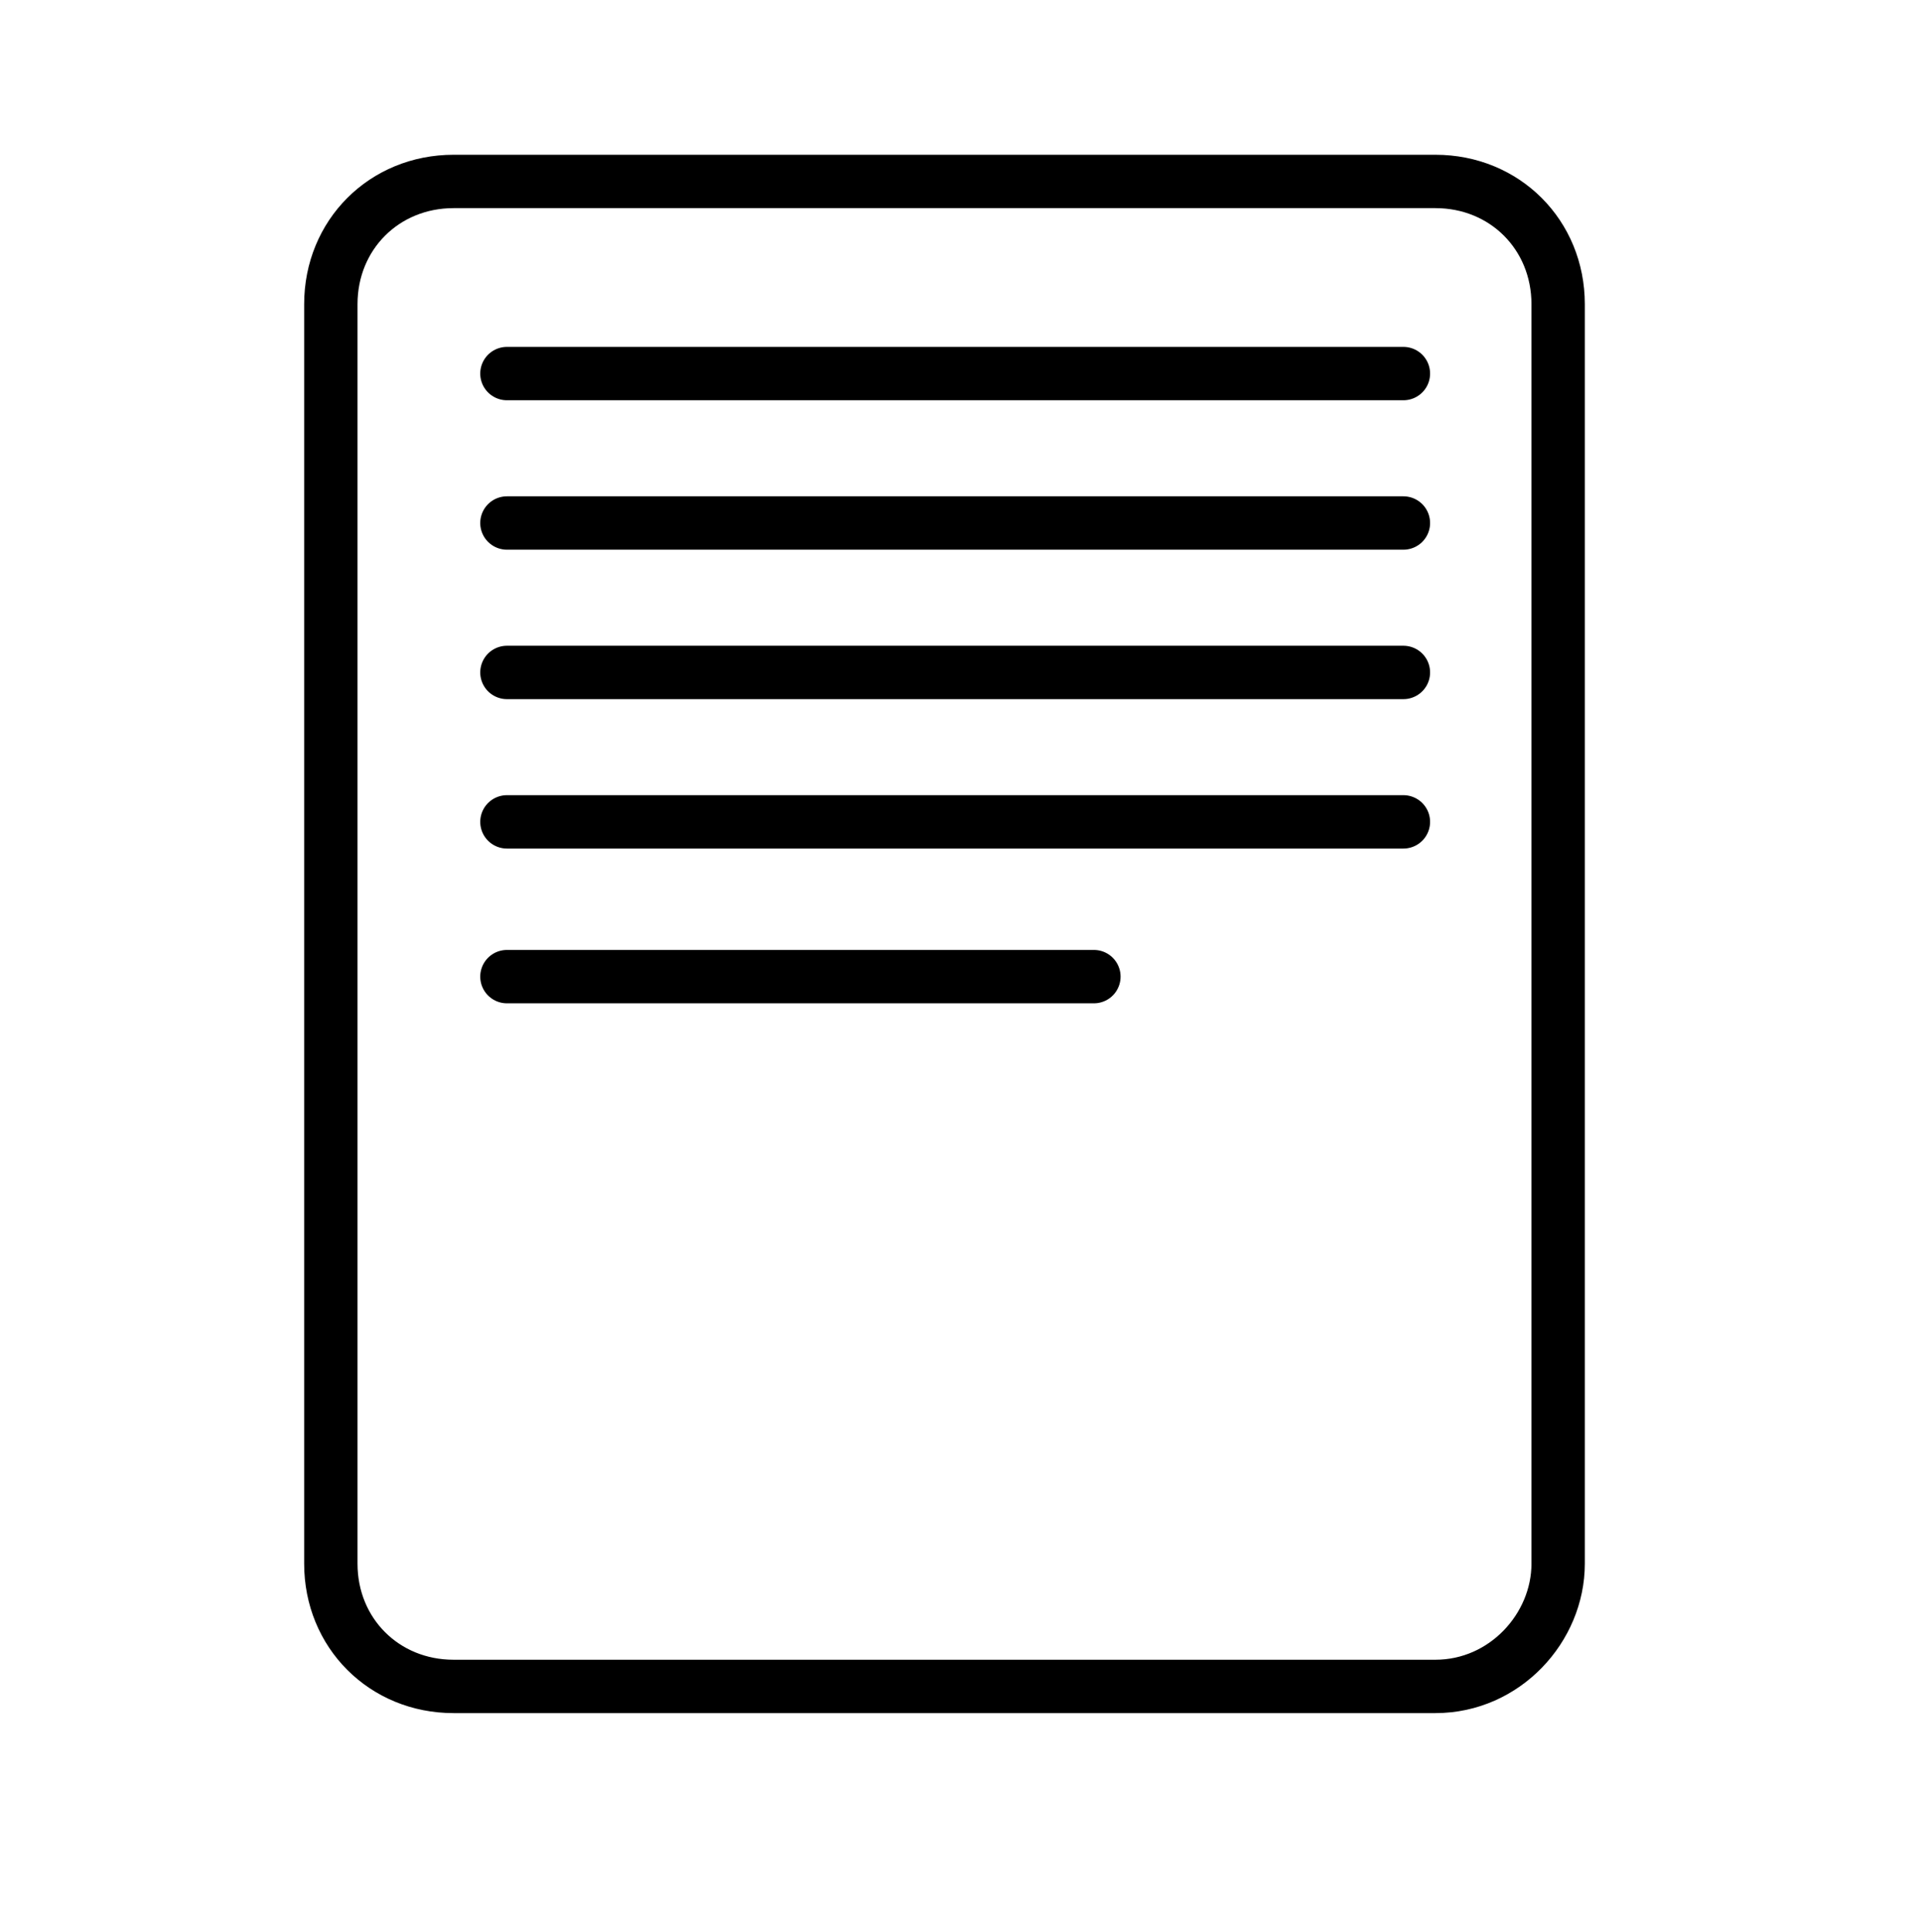 <?xml version="1.0" encoding="utf-8"?>
<!-- Generator: Adobe Illustrator 25.2.1, SVG Export Plug-In . SVG Version: 6.00 Build 0)  -->
<svg version="1.1" id="Layer_1" xmlns="http://www.w3.org/2000/svg" xmlns:xlink="http://www.w3.org/1999/xlink" x="0px" y="0px"
	 viewBox="0 0 36 36.2" style="enable-background:new 0 0 36 36.2;" xml:space="preserve">
<style type="text/css">
	.st0{fill:none;stroke:#000000;stroke-miterlimit:10;}
	.st1{fill:none;stroke:#000000;stroke-linecap:round;stroke-miterlimit:10;}
</style>
<path class="st0" d="M26.9,31.6H8.5c-1.3,0-2.3-1-2.3-2.3V5.7c0-1.3,1-2.3,2.3-2.3h18.4c1.3,0,2.3,1,2.3,2.3v23.6
	C29.2,30.5,28.2,31.6,26.9,31.6z"/>
<line class="st1" x1="9.5" y1="7" x2="26.3" y2="7"/>
<line class="st1" x1="9.5" y1="9.8" x2="26.3" y2="9.8"/>
<line class="st1" x1="9.5" y1="12.6" x2="26.3" y2="12.6"/>
<line class="st1" x1="9.5" y1="15.4" x2="26.3" y2="15.4"/>
<line class="st1" x1="9.5" y1="18.3" x2="20.5" y2="18.3"/>
</svg>

